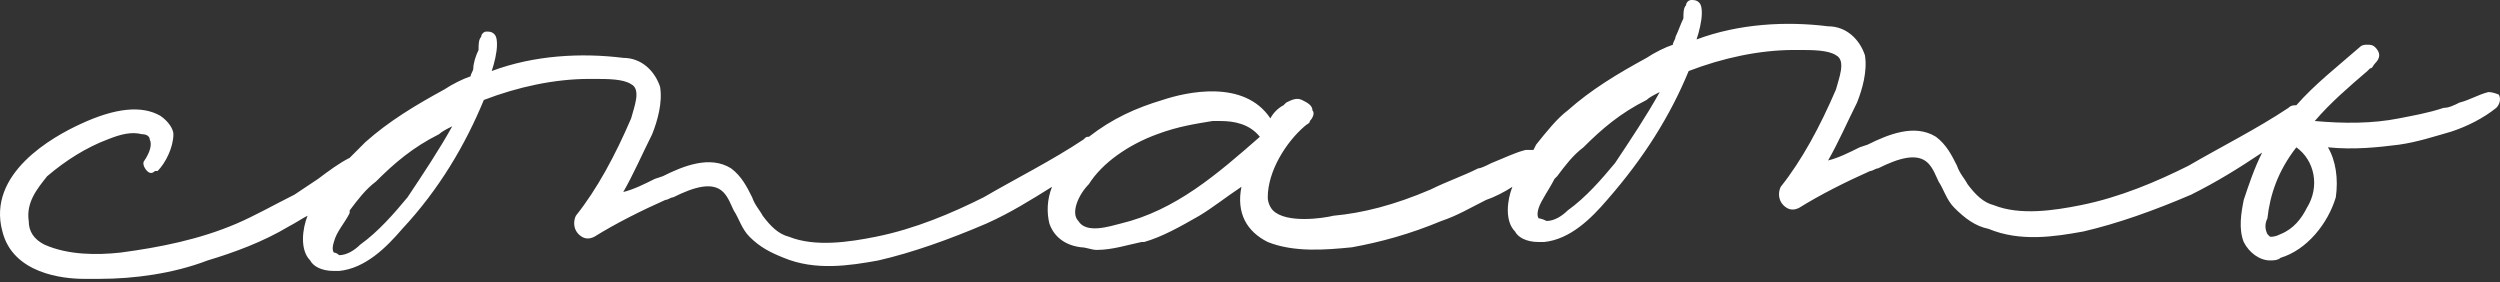 <?xml version="1.0" encoding="UTF-8"?> <svg xmlns="http://www.w3.org/2000/svg" width="381" height="43" viewBox="0 0 381 43" fill="none"><rect x="0" y="0" width="381" height="43" fill="#333333" stroke="none"/> <path d="M379.23 14.032C377.627 14.433 376.424 15.235 374.82 15.636C374.018 16.037 373.217 16.437 372.415 16.437C370.009 17.239 367.604 17.64 365.599 18.041C361.59 18.843 357.18 18.843 352.77 18.442C355.175 15.636 357.982 13.23 360.788 10.825L361.189 10.424C361.59 10.424 361.59 10.023 361.991 9.622C362.793 8.82 362.793 8.018 361.991 7.216C361.59 6.816 361.189 6.816 360.788 6.816C360.387 6.816 359.986 6.816 359.586 7.216C356.378 10.023 352.77 12.829 349.964 16.037C349.563 16.037 349.162 16.037 348.761 16.437C343.95 19.645 338.337 22.451 333.526 25.258C328.715 27.663 323.103 30.069 317.089 31.271C313.08 32.073 307.868 32.875 303.859 31.271C302.255 30.87 301.052 29.668 299.85 28.064C299.449 27.262 298.647 26.46 298.246 25.258C297.444 23.654 296.642 22.05 295.039 20.848C291.831 18.843 287.822 20.447 284.615 22.05L283.412 22.451C281.808 23.253 280.205 24.055 278.601 24.456C280.205 21.649 281.408 18.843 283.011 15.636C283.813 13.631 284.615 10.825 284.214 8.419C283.412 6.014 281.407 4.009 278.601 4.009C272.186 3.207 264.97 3.608 258.555 6.014C258.956 4.811 259.357 3.207 259.357 2.005C259.357 1.604 259.357 0.802 258.956 0.401C258.556 -3.67107e-05 258.155 0 257.754 0C257.353 0 256.952 0.401 256.952 0.802C256.551 1.203 256.551 2.005 256.551 2.806C256.15 3.608 255.749 4.811 255.348 5.613C255.348 6.014 254.947 6.415 254.947 6.816C253.745 7.216 252.141 8.018 250.938 8.82C246.528 11.226 242.519 13.631 238.911 16.838C237.307 18.041 235.703 20.046 234.1 22.05L233.699 22.852C233.298 22.852 232.897 22.852 232.496 22.852C230.892 23.253 229.289 24.055 227.284 24.857C226.482 25.258 225.681 25.658 225.28 25.658C222.874 26.861 220.469 27.663 218.063 28.866C212.45 31.271 207.639 32.474 203.229 32.875C201.626 33.276 196.013 34.078 194.008 32.073C193.608 31.672 193.207 30.87 193.207 30.069C193.207 26.059 196.013 21.649 198.819 19.244C199.22 18.843 199.621 18.843 199.621 18.442C200.022 18.041 200.423 17.239 200.022 16.838C200.022 16.037 199.22 15.636 198.418 15.235C197.617 14.834 196.815 15.235 196.013 15.636L195.612 16.037C194.81 16.437 194.009 17.239 193.608 18.041C189.599 12.027 180.778 14.032 177.17 15.235C173.161 16.437 169.553 18.041 165.945 20.848C165.544 20.848 165.544 20.848 165.143 21.248C160.332 24.456 154.719 27.262 149.908 30.069C145.097 32.474 139.484 34.879 133.471 36.082C129.462 36.884 124.25 37.686 120.24 36.082C118.637 35.681 117.434 34.478 116.231 32.875C115.83 32.073 115.029 31.271 114.628 30.069C113.826 28.465 113.024 26.861 111.421 25.658C108.213 23.654 104.204 25.258 100.997 26.861L99.794 27.262C98.19 28.064 96.587 28.866 94.983 29.267C96.587 26.46 97.79 23.654 99.393 20.447C100.195 18.442 100.997 15.636 100.596 13.23C99.794 10.825 97.789 8.82 94.983 8.82C88.568 8.018 81.352 8.419 74.937 10.825C75.338 9.622 75.739 8.018 75.739 6.816C75.739 6.415 75.739 5.613 75.338 5.212C74.937 4.811 74.536 4.811 74.135 4.811C73.735 4.811 73.334 5.212 73.334 5.613C72.933 6.014 72.933 6.816 72.933 7.617C72.532 8.419 72.131 9.622 72.131 10.424C72.131 10.825 71.73 11.226 71.73 11.627C70.527 12.027 68.924 12.829 67.721 13.631C63.311 16.037 59.302 18.442 55.694 21.649C54.892 22.451 54.09 23.253 53.288 24.055C51.684 24.857 50.081 26.059 48.477 27.262C47.274 28.064 46.072 28.866 44.869 29.668C41.661 31.271 38.855 32.875 36.049 34.078C30.436 36.483 24.422 37.686 18.409 38.488C14.8 38.889 10.39 38.889 6.782 37.285C5.178 36.483 4.377 35.28 4.377 33.677C3.976 30.87 5.579 28.866 7.183 26.861C9.989 24.456 13.197 22.451 16.404 21.248C18.409 20.447 20.012 20.046 21.616 20.447C22.418 20.447 22.819 20.848 22.819 21.248C23.22 22.05 22.819 23.253 22.017 24.456C21.616 24.857 22.017 25.658 22.418 26.059C22.819 26.46 23.22 26.46 23.62 26.059H24.021C25.224 24.857 26.427 22.451 26.427 20.447C26.427 19.645 25.625 18.442 24.422 17.64C21.616 16.037 17.607 16.437 12.395 18.843C7.985 20.848 -2.038 26.46 0.368 35.28C1.971 41.695 9.588 42.497 12.796 42.497C13.598 42.497 14.399 42.497 15.201 42.497C20.413 42.497 26.427 41.695 31.639 39.69C35.648 38.488 40.058 36.884 44.067 34.478C44.869 34.078 46.072 33.276 46.873 32.875C46.072 34.879 45.671 38.087 47.274 39.69C47.675 40.492 48.878 41.294 50.883 41.294C51.283 41.294 51.283 41.294 51.684 41.294C55.694 40.893 58.901 37.686 61.306 34.879C66.919 28.866 70.928 22.05 73.735 15.235C78.946 13.23 84.559 12.027 89.771 12.027H90.573C92.578 12.027 94.983 12.027 96.186 12.829C97.789 13.631 96.587 16.437 96.186 18.041C93.78 23.654 90.974 28.866 87.766 32.875C87.366 33.677 87.366 34.879 88.168 35.681C88.969 36.483 89.771 36.483 90.573 36.082C93.78 34.078 97.79 32.073 101.398 30.469C101.799 30.469 102.199 30.069 102.6 30.069C105.808 28.465 108.614 27.663 110.218 29.267C111.019 30.069 111.42 31.271 111.821 32.073C112.623 33.276 113.024 34.879 114.227 36.082C115.83 37.686 117.434 38.488 119.439 39.289C124.25 41.294 129.462 40.492 133.872 39.69C139.083 38.488 144.696 36.483 150.309 34.078C153.917 32.474 157.124 30.469 160.332 28.465C159.53 30.469 159.53 32.474 159.931 34.078C160.332 35.28 161.535 37.285 164.742 37.686C165.544 37.686 166.345 38.087 167.147 38.087C169.553 38.087 171.958 37.285 173.963 36.884H174.364C177.17 36.082 179.977 34.478 182.783 32.875C184.788 31.672 186.792 30.068 189.197 28.465C188.396 32.474 189.999 35.28 193.207 36.884C197.216 38.488 202.027 38.087 206.036 37.686C210.446 36.884 214.856 35.681 219.667 33.677C222.072 32.875 224.077 31.672 226.482 30.469C227.685 30.068 229.289 29.267 230.491 28.465C229.69 30.469 229.289 33.677 230.893 35.28C231.293 36.082 232.496 36.884 234.501 36.884C234.902 36.884 234.902 36.884 235.302 36.884C239.312 36.483 242.519 33.276 244.924 30.469C250.537 24.055 254.546 17.64 257.353 10.825C262.565 8.82 268.177 7.617 273.389 7.617H274.191C276.196 7.617 278.601 7.617 279.804 8.419C281.408 9.221 280.205 12.027 279.804 13.631C277.398 19.244 274.592 24.456 271.385 28.465C270.984 29.267 270.984 30.469 271.786 31.271C272.588 32.073 273.389 32.073 274.191 31.672C277.398 29.668 281.408 27.663 285.016 26.059C285.417 26.059 285.818 25.658 286.218 25.658C289.426 24.055 292.232 23.253 293.836 24.857C294.638 25.658 295.039 26.861 295.439 27.663C296.241 28.866 296.642 30.469 297.845 31.672C299.449 33.276 301.052 34.478 303.057 34.879C307.868 36.884 313.08 36.082 317.49 35.28C322.702 34.078 328.314 32.073 333.927 29.668C337.936 27.663 341.143 25.658 344.752 23.253C343.549 25.658 342.747 28.064 341.945 30.469C341.545 32.474 341.144 34.879 341.945 36.884C342.747 38.488 344.351 39.69 345.955 39.69C346.356 39.69 347.157 39.69 347.558 39.289C351.567 38.087 354.775 34.078 355.977 30.069C356.378 27.262 355.977 24.456 354.775 22.451C358.784 22.852 362.392 22.451 365.599 22.05C368.406 21.649 370.811 20.848 373.617 20.046C376.023 19.244 378.428 18.041 380.433 16.437C380.834 16.037 381.235 15.235 380.834 14.433C380.834 14.433 380.032 14.032 379.23 14.032ZM170.756 34.078C169.152 34.478 165.544 35.681 164.341 33.677C163.138 32.474 164.341 29.668 165.945 28.064C167.949 24.857 171.958 22.05 176.368 20.447C179.576 19.244 182.382 18.843 184.788 18.442C185.188 18.442 185.589 18.442 185.99 18.442C187.995 18.442 190.4 18.843 192.004 20.848C185.589 26.46 179.175 32.073 170.756 34.078ZM50.883 38.488C50.883 38.488 50.482 38.087 50.883 36.884C51.283 35.28 52.486 34.078 53.288 32.474V32.073C54.491 30.469 55.694 28.866 57.297 27.663C60.103 24.857 62.91 22.451 66.919 20.447C67.32 20.046 68.122 19.645 68.924 19.244C66.919 22.852 64.514 26.46 62.108 30.069C60.104 32.474 57.698 35.28 54.892 37.285C54.09 38.087 52.887 38.889 51.684 38.889C51.283 38.488 50.883 38.488 50.883 38.488ZM351.567 31.672C350.765 33.276 349.563 34.879 347.558 35.681C346.756 36.082 346.356 36.082 345.955 36.082C345.955 36.082 345.954 36.082 345.554 35.681C345.153 34.879 345.153 34.078 345.554 33.276C345.954 29.668 347.157 26.059 349.964 22.451C352.77 24.456 353.572 28.465 351.567 31.672ZM234.501 33.276C234.501 33.276 234.1 32.875 234.501 31.672C234.902 30.469 236.104 28.866 236.906 27.262L237.307 26.861C238.51 25.258 239.713 23.654 241.316 22.451C244.123 19.645 246.929 17.239 250.938 15.235C251.339 14.834 252.141 14.433 252.943 14.032C250.938 17.64 248.533 21.248 246.127 24.857C244.123 27.262 241.717 30.069 238.911 32.073C238.109 32.875 236.906 33.677 235.704 33.677C234.902 33.276 234.501 33.276 234.501 33.276Z" fill="white"></path> </svg> 